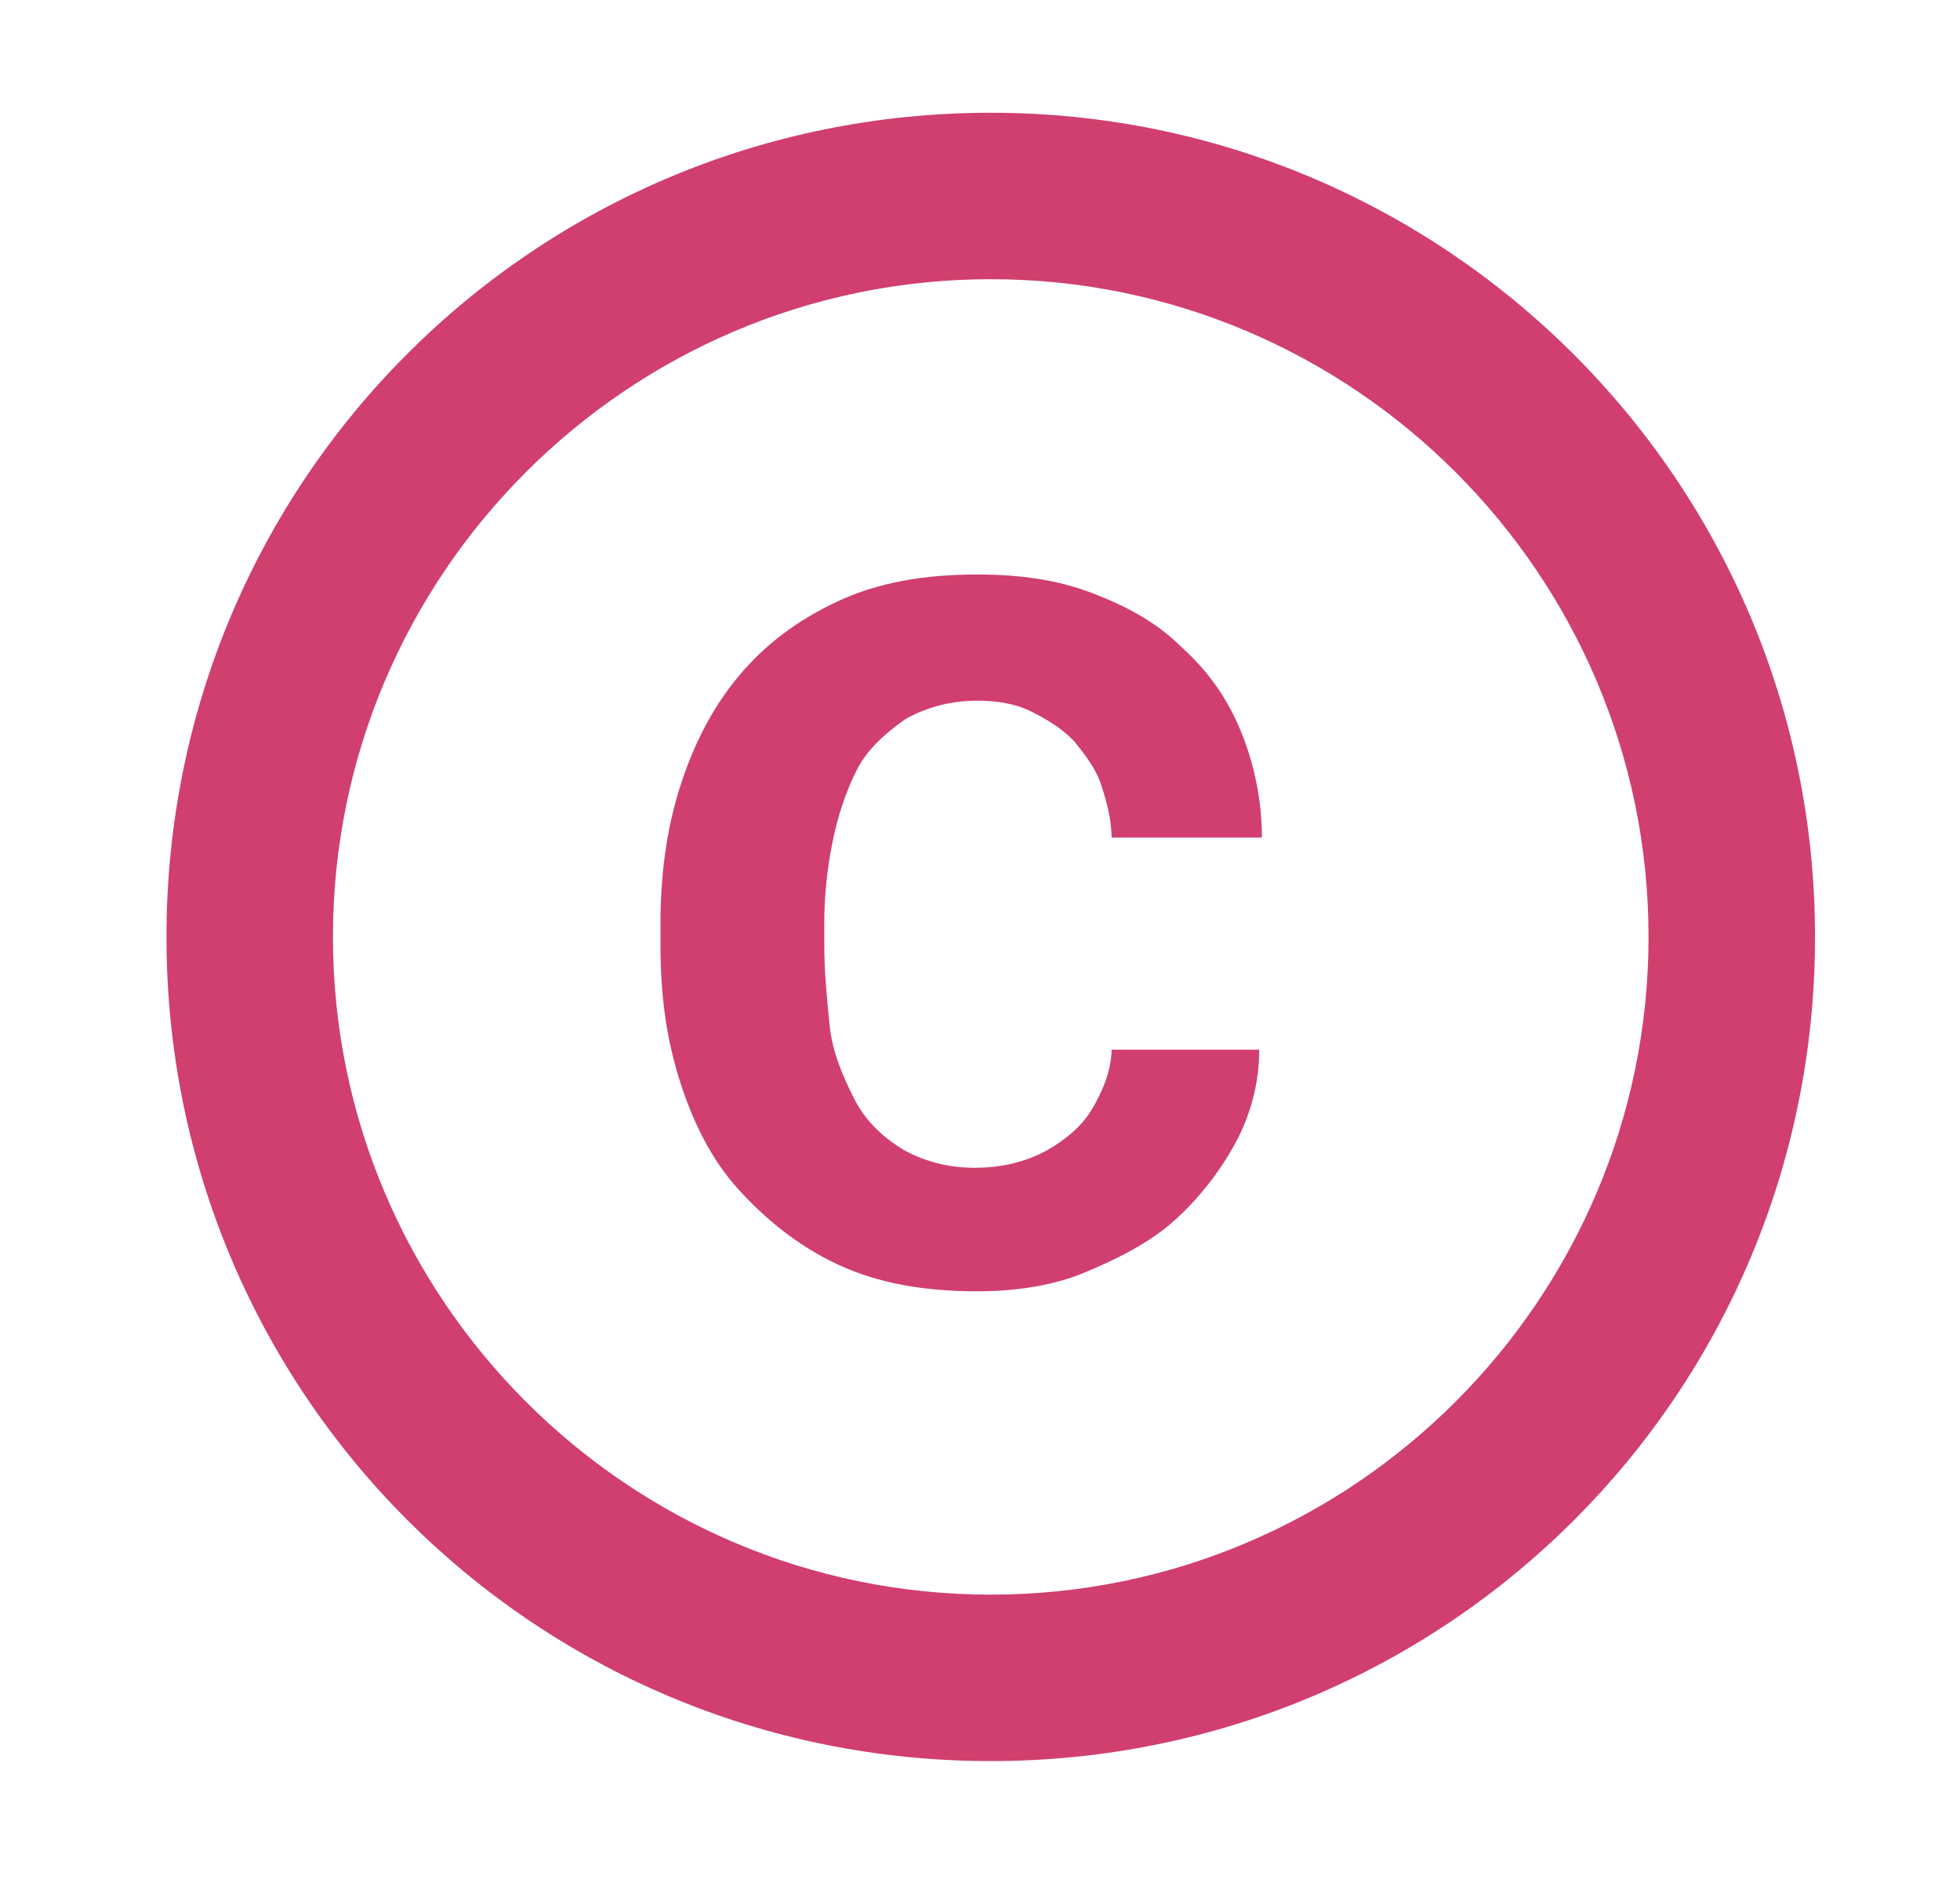<?xml version="1.0" encoding="utf-8"?>
<!-- Generator: Adobe Illustrator 26.5.0, SVG Export Plug-In . SVG Version: 6.00 Build 0)  -->
<svg version="1.1" id="Capa_1" xmlns="http://www.w3.org/2000/svg" xmlns:xlink="http://www.w3.org/1999/xlink" x="0px" y="0px"
	 viewBox="0 0 73 70" style="enable-background:new 0 0 73 70;" xml:space="preserve">
<style type="text/css">
	.st0{fill:#D03F6D;}
</style>
<g>
	<g>
		<g>
			<g>
				<path class="st0" d="M31,31.4c0.2-1,0.5-1.9,0.9-2.7c0.4-0.8,1.1-1.4,1.8-1.9c0.7-0.4,1.6-0.7,2.7-0.7c0.7,0,1.4,0.1,2,0.4
					s1.1,0.6,1.6,1.1c0.4,0.5,0.8,1,1,1.6s0.4,1.3,0.4,2H47c0-1.4-0.3-2.8-0.8-4S45,25,44,24.1c-0.9-0.9-2-1.5-3.3-2
					s-2.7-0.7-4.3-0.7c-2,0-3.7,0.3-5.2,1s-2.7,1.6-3.7,2.8s-1.7,2.6-2.2,4.2s-0.7,3.3-0.7,5v0.8c0,1.8,0.2,3.4,0.7,5s1.2,3,2.2,4.1
					s2.2,2.1,3.7,2.8s3.2,1,5.2,1c1.4,0,2.8-0.2,4-0.7s2.4-1.1,3.3-1.9s1.7-1.8,2.3-2.9s0.9-2.3,0.9-3.5h-5.5c0,0.6-0.2,1.2-0.5,1.8
					s-0.6,1-1.1,1.4s-1,0.7-1.6,0.9s-1.2,0.3-1.9,0.3c-1.1,0-2-0.3-2.7-0.7c-0.8-0.5-1.4-1.1-1.8-1.9c-0.4-0.8-0.8-1.7-0.9-2.7
					s-0.2-2-0.2-3v-0.8C30.7,33.4,30.8,32.4,31,31.4z"/>
				<path class="st0" d="M36.9,4.2c-17,0-30.7,13.7-30.7,30.7s13.7,30.7,30.7,30.7s30.7-13.7,30.7-30.7S53.8,4.2,36.9,4.2z
					 M36.9,59.4c-13.5,0-24.5-11-24.5-24.5s11-24.5,24.5-24.5s24.5,11,24.5,24.5S50.4,59.4,36.9,59.4z"/>
			</g>
		</g>
	</g>
</g>
</svg>
